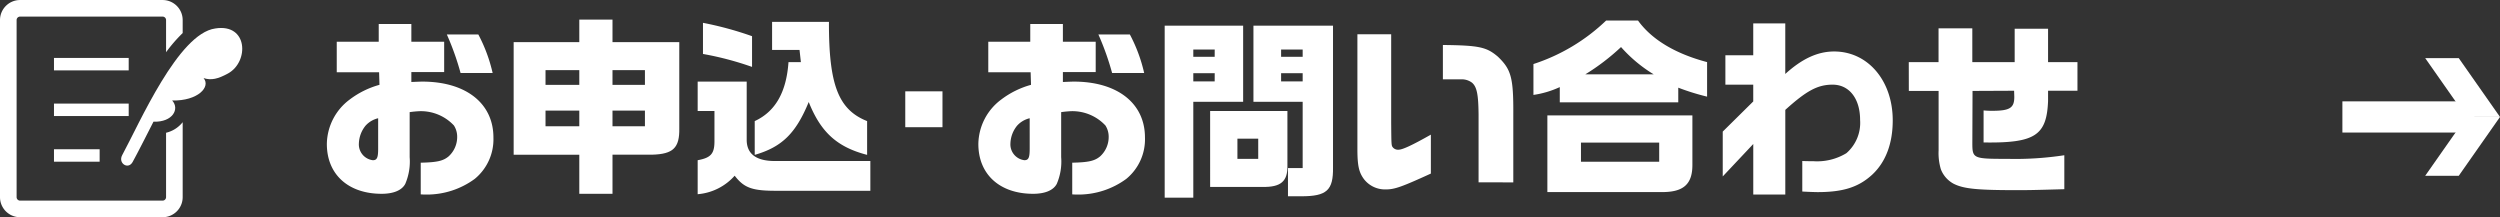 <svg xmlns="http://www.w3.org/2000/svg" width="366.851" height="31.876" viewBox="0 0 366.851 31.876">
  <rect x="0" y="0" width="366.851" height="31.876" fill="#333333" stroke="none"/>
  <g id="グループ_29222" data-name="グループ 29222" transform="translate(-40.294 -30.397)">
    <rect id="長方形_27589" data-name="長方形 27589" width="19.369" height="4.577" transform="translate(384.018 45.27)" fill="#fff"/>
    <path id="パス_126462" data-name="パス 126462" d="M402.221,47.559h4.924l-6.054,8.636h-4.924Z" fill="#fff"/>
    <path id="パス_126463" data-name="パス 126463" d="M402.221,47.559h4.924l-6.054-8.636h-4.924Z" fill="#fff"/>
    <path id="パス_126464" data-name="パス 126464" d="M89.708,41v-4.48h6.16v-2.6h4.788v2.6h4.815v4.452h-4.815v1.456c.7-.028,1.287-.056,1.6-.056,6.412,0,10.443,3.192,10.443,8.2a7.506,7.506,0,0,1-2.743,6.076,11.866,11.866,0,0,1-7.029,2.3c-.252,0-.5,0-.895-.028V54.271c2.407-.056,3.275-.252,4.088-.924a3.832,3.832,0,0,0,1.26-2.856,3.055,3.055,0,0,0-.477-1.68,6.646,6.646,0,0,0-4.983-2.1,14.794,14.794,0,0,0-1.512.14v6.608a8.3,8.3,0,0,1-.645,3.92c-.5.951-1.736,1.456-3.471,1.456-4.9,0-8.036-2.856-8.036-7.308A8.267,8.267,0,0,1,91.612,45a12.865,12.865,0,0,1,4.367-2.156L95.923,41Zm6.076,6.748a3.59,3.59,0,0,0-1.849,1.092,4.346,4.346,0,0,0-.979,2.6A2.34,2.34,0,0,0,95,53.907c.616,0,.784-.364.784-1.68Zm14.7-12.292a22.789,22.789,0,0,1,2.1,5.656h-4.705a39.385,39.385,0,0,0-2.015-5.656Z" fill="#fff"/>
    <path id="パス_126465" data-name="パス 126465" d="M125.3,36.575v-3.3h4.872v3.3h9.8V49.231c.055,2.856-.9,3.78-3.977,3.864h-5.823v5.74H125.3V53.1h-9.632V36.575Zm0,4.116h-4.956v2.156H125.3Zm0,5.936h-4.956v2.3H125.3Zm9.631-5.936h-4.76v2.156h4.76Zm0,5.936h-4.76v2.3h4.76Z" fill="#fff"/>
    <path id="パス_126466" data-name="パス 126466" d="M149.865,42.371v8.6c.029,2.1,1.513,3.108,4.368,3.052H168.01v4.368H154.457c-3.752.028-4.955-.392-6.355-2.212a8.139,8.139,0,0,1-5.432,2.716V53.907c1.987-.364,2.491-.98,2.464-2.94V46.683H142.67V42.371Zm.784-2.156a45.714,45.714,0,0,0-7.2-1.9V33.747a49.674,49.674,0,0,1,7.2,1.96Zm.392,7.952c3.024-1.4,4.648-4.228,4.956-8.652h1.82l-.2-1.792H153.59V33.607h8.344c-.029,9.212,1.372,12.88,5.6,14.56v4.956c-4.424-1.148-6.8-3.332-8.567-7.756-1.9,4.62-3.948,6.608-7.925,7.756Z" fill="#fff"/>
    <rect id="長方形_27590" data-name="長方形 27590" width="5.46" height="5.264" transform="translate(173.134 43.799)" fill="#fff"/>
    <path id="パス_126467" data-name="パス 126467" d="M185.315,41v-4.48h6.16v-2.6h4.788v2.6h4.815v4.452h-4.815v1.456c.7-.028,1.288-.056,1.6-.056,6.412,0,10.444,3.192,10.444,8.2a7.507,7.507,0,0,1-2.744,6.076,11.866,11.866,0,0,1-7.029,2.3c-.252,0-.5,0-.9-.028V54.271c2.407-.056,3.275-.252,4.088-.924a3.832,3.832,0,0,0,1.26-2.856,3.055,3.055,0,0,0-.477-1.68,6.646,6.646,0,0,0-4.983-2.1,14.794,14.794,0,0,0-1.512.14v6.608a8.3,8.3,0,0,1-.645,3.92c-.5.951-1.736,1.456-3.471,1.456-4.9,0-8.036-2.856-8.036-7.308A8.264,8.264,0,0,1,187.219,45a12.866,12.866,0,0,1,4.367-2.156L191.53,41Zm6.076,6.748a3.59,3.59,0,0,0-1.849,1.092,4.346,4.346,0,0,0-.979,2.6,2.34,2.34,0,0,0,2.044,2.464c.616,0,.784-.364.784-1.68Zm14.7-12.292a22.789,22.789,0,0,1,2.1,5.656h-4.705a39.384,39.384,0,0,0-2.015-5.656Z" fill="#fff"/>
    <path id="パス_126468" data-name="パス 126468" d="M222.713,34.167V45.339H215.4V59.4h-4.2V34.167Zm-4.172,3.5H215.4v1.064h3.136Zm0,3.472H215.4v1.2h3.136Zm-.672,5.543h11.34v7.98c.056,2.353-.952,3.221-3.695,3.165h-7.645Zm7.057,4.061h-3.053v2.968h3.053ZM235.9,34.167V54.943c.056,3.387-.924,4.256-4.648,4.256h-1.96V55.055h2.156V45.339h-7.224V34.167Zm-4.452,3.5h-3.164v1.064h3.164Zm0,3.472h-3.164v1.2h3.164Z" fill="#fff"/>
    <path id="パス_126469" data-name="パス 126469" d="M244.436,35.427V48.391c.028,3.36.028,3.36.252,3.64a1,1,0,0,0,.812.336c.588,0,1.932-.616,4.76-2.212v5.712c-4.284,1.96-5.32,2.324-6.58,2.324a3.9,3.9,0,0,1-3.22-1.484c-.756-1.008-.98-1.988-.98-4.424V35.427ZM257.26,57.155V47.187c-.028-2.94-.252-4.032-.952-4.648a2.5,2.5,0,0,0-1.624-.5h-2.66v-5.04c5.347.056,6.412.308,8.064,1.708,1.96,1.876,2.3,3.08,2.268,8.512v9.94Z" fill="#fff"/>
    <path id="パス_126470" data-name="パス 126470" d="M280.656,33.41c2.017,2.8,5.488,4.872,10.137,6.1v5.068a33.785,33.785,0,0,1-4.229-1.316v2.156H269.177v-2.24a14.02,14.02,0,0,1-3.865,1.148V39.794A27.85,27.85,0,0,0,275.98,33.41Zm-13.3,13.916h21.281v7.28c0,2.828-1.317,4-4.508,3.976H267.356Zm16.409,4H272.286v2.8h11.479Zm-.812-10.024a20.782,20.782,0,0,1-4.788-4,32.42,32.42,0,0,1-5.236,4Z" fill="#fff"/>
    <path id="パス_126471" data-name="パス 126471" d="M297.566,45.283V42.819h-4.088V38.507h4.088V33.831h4.7v7.42c2.464-2.24,4.76-3.3,7.168-3.3,4.956,0,8.6,4.284,8.6,10.108,0,3.416-1.036,6.132-3.025,7.98-1.987,1.82-4.255,2.548-7.979,2.548-.393,0-1.26-.028-2.269-.084v-4.48c.673.028,1.177.028,1.6.028a8.28,8.28,0,0,0,4.872-1.176A5.885,5.885,0,0,0,313.246,48c0-3.136-1.6-5.18-4.033-5.18-2.183,0-3.807.868-6.943,3.7V58.947h-4.7v-7.42l-4.48,4.76v-6.58Z" fill="#fff"/>
    <path id="パス_126472" data-name="パス 126472" d="M320.388,39.514h4.369V34.558h4.955v4.956h6.216v-4.9h4.9v4.9h4.314v4.2h-4.314v1.512c-.2,5.068-1.931,6.188-9.462,6.076V46.6a11.826,11.826,0,0,0,1.259.056c2.6,0,3.248-.42,3.248-2.044l-.028-.9-6.1.028-.028,7.588c0,2.352.084,2.38,5.209,2.38a47.4,47.4,0,0,0,8.287-.532v4.984c-4.984.14-5.376.14-7.028.14-5.769,0-7.729-.2-9.184-.924a4.073,4.073,0,0,1-1.9-2.128,8.244,8.244,0,0,1-.335-2.772V43.742h-4.369Z" fill="#fff"/>
    <rect id="長方形_27591" data-name="長方形 27591" width="10.963" height="1.827" transform="translate(48.215 38.899)" fill="#fff"/>
    <rect id="長方形_27592" data-name="長方形 27592" width="10.963" height="1.827" transform="translate(48.215 45.598)" fill="#fff"/>
    <rect id="長方形_27593" data-name="長方形 27593" width="6.7" height="1.827" transform="translate(48.215 52.298)" fill="#fff"/>
    <path id="パス_126473" data-name="パス 126473" d="M71.88,34.575c-5.426.748-11.1,13.874-13.654,18.585-.642,1.184.852,2.172,1.513,1.038.476-.814,3.075-5.943,3.075-5.943,2.83.094,3.874-1.883,2.743-3.11,3.8.078,5.69-2.015,4.611-3.286,1.134.36,2.117.119,3.577-.677,3.114-1.7,2.969-7.384-1.865-6.607" fill="#fff"/>
    <path id="パス_126474" data-name="パス 126474" d="M64.663,49.878v9.45a.51.51,0,0,1-.508.509H43.239a.51.51,0,0,1-.508-.509V33.342a.51.51,0,0,1,.508-.509H64.155a.51.51,0,0,1,.508.509V38.06A21.961,21.961,0,0,1,67.1,35.248V33.342A2.945,2.945,0,0,0,64.155,30.4H43.239a2.946,2.946,0,0,0-2.945,2.945V59.328a2.946,2.946,0,0,0,2.945,2.945H64.155A2.945,2.945,0,0,0,67.1,59.328v-11a4.4,4.4,0,0,1-2.436,1.55" fill="#fff"/>
  </g>
</svg>
